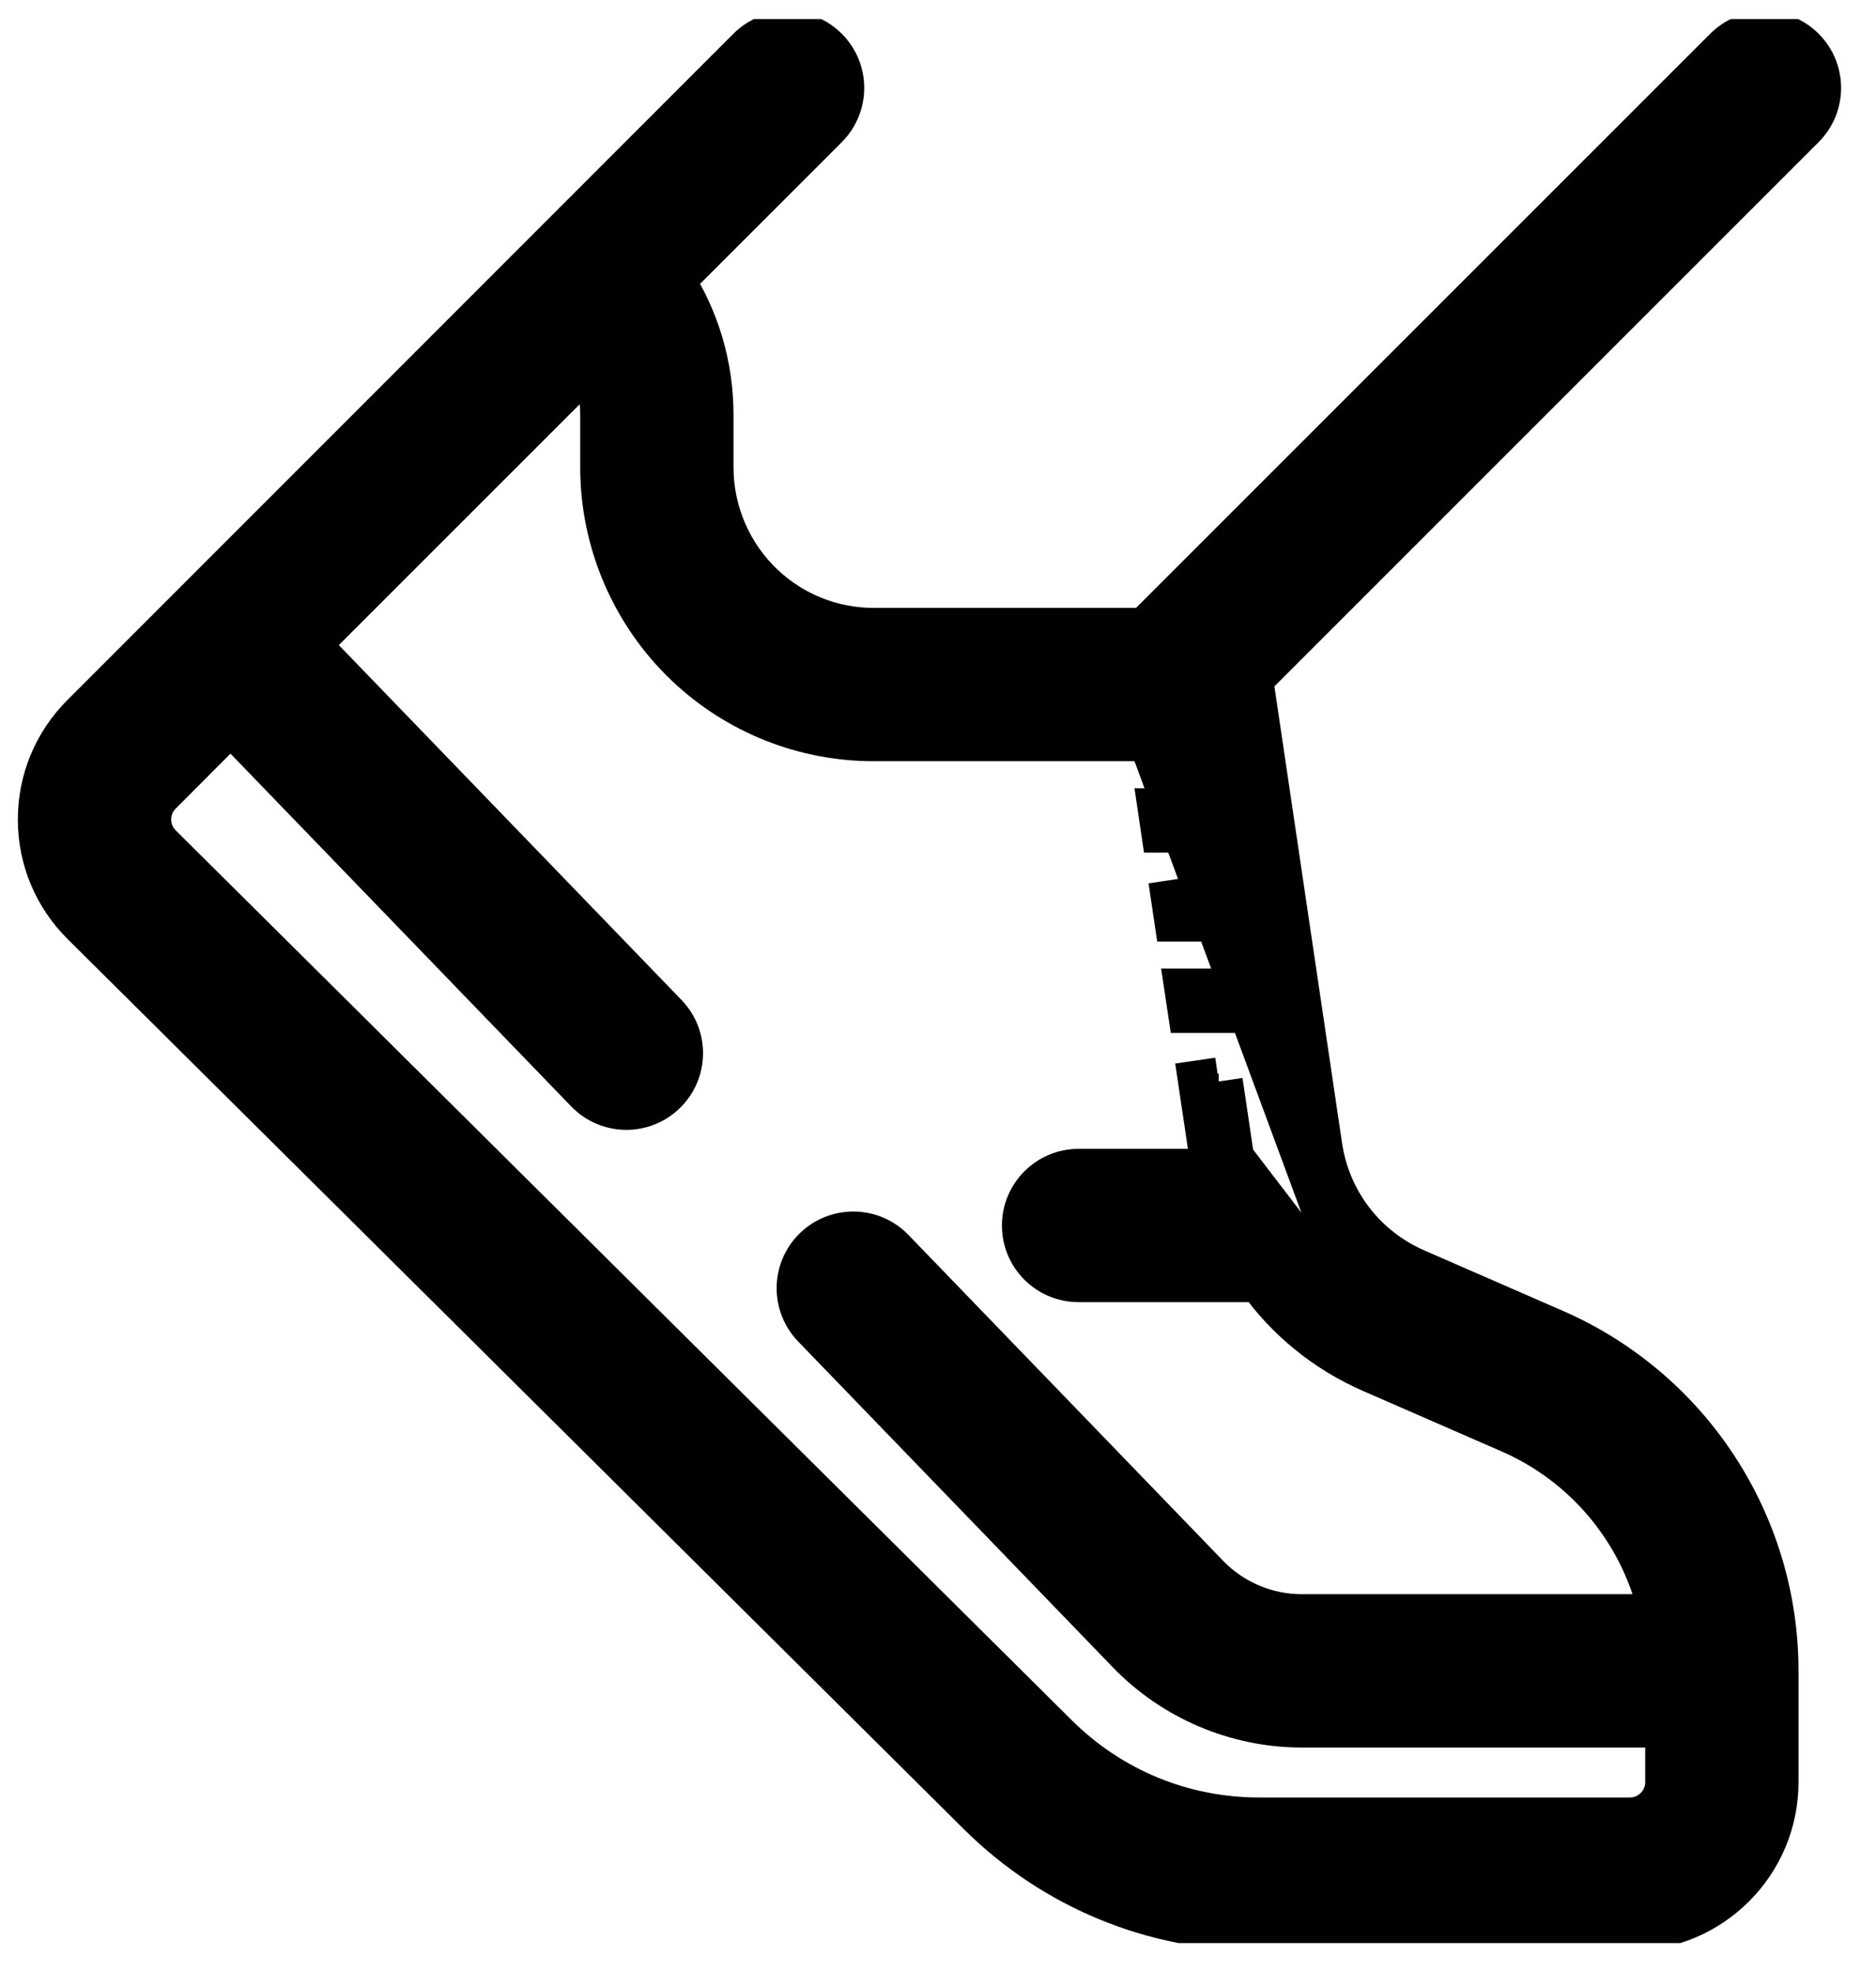 <svg xmlns="http://www.w3.org/2000/svg" fill="none" viewBox="0 0 39 41" height="41" width="39">
<g clip-path="url(#clip0_4386_17771)">
<path fill="black" d="M28.674 28.149L28.538 28.46C27.585 28.044 26.788 27.387 26.209 26.571H22.423C21.819 26.571 21.329 26.082 21.329 25.478C21.329 24.874 21.819 24.384 22.423 24.384H25.28C25.265 24.306 25.252 24.228 25.24 24.149M28.674 28.149L25.575 24.1L28.674 28.149ZM28.674 28.149L28.538 28.46L31.415 29.715C33.07 30.438 34.239 31.916 34.59 33.642H27.057C26.313 33.642 25.589 33.335 25.072 32.8L18.526 26.021C18.106 25.586 17.414 25.575 16.979 25.994C16.545 26.414 16.533 27.106 16.952 27.541L23.498 34.319C24.426 35.279 25.722 35.83 27.057 35.83H34.702V37.051C34.702 37.502 34.334 37.869 33.883 37.869H26.177C24.574 37.869 23.066 37.247 21.928 36.117L3.3 17.617C3.145 17.462 3.059 17.258 3.059 17.038C3.058 16.819 3.142 16.614 3.297 16.459L4.797 14.954L12.235 22.655C12.654 23.09 13.347 23.102 13.781 22.682C14.216 22.263 14.228 21.57 13.808 21.136L6.343 13.405L12.315 7.433C12.477 7.804 12.562 8.208 12.562 8.625V9.721C12.562 11.257 13.202 12.741 14.318 13.796C15.362 14.782 16.73 15.325 18.166 15.325H23.933L28.674 28.149ZM25.24 24.149L25.575 24.1L25.24 24.149ZM25.24 24.149L25.575 24.1L25.24 24.149ZM25.24 24.149L25.043 22.823L25.24 24.149ZM25.575 24.1L25.336 22.484L25.575 24.1ZM25.043 22.823H25.336V22.484M25.043 22.823L25 22.533L25.336 22.484M25.043 22.823L25.336 22.484L25.043 22.823ZM17.146 1.055C16.719 0.628 16.027 0.628 15.6 1.055L1.748 14.914C1.181 15.483 0.869 16.241 0.871 17.044C0.873 17.847 1.189 18.603 1.759 19.169L20.387 37.67C21.936 39.208 23.994 40.056 26.177 40.056H33.883C35.541 40.056 36.889 38.708 36.889 37.05V34.736C36.889 31.688 35.084 28.93 32.29 27.71L29.413 26.455C28.328 25.981 27.577 25.001 27.404 23.829L25.962 14.094L37.454 2.601C37.881 2.174 37.881 1.482 37.454 1.055C37.027 0.628 36.334 0.628 35.907 1.055L23.824 13.138H18.166C17.29 13.138 16.457 12.807 15.82 12.205C15.14 11.563 14.749 10.657 14.749 9.721V8.625C14.749 7.617 14.461 6.651 13.925 5.823L17.146 2.602C17.573 2.175 17.573 1.482 17.146 1.055ZM25.062 20.635L25.112 20.974H24.77L24.719 20.635H25.062ZM24.488 19.074H24.78V18.735L24.445 18.785L24.488 19.074ZM24.507 16.887L24.557 17.226H24.214L24.164 16.887H24.507ZM25.625 24.384C25.649 24.498 25.676 24.611 25.706 24.723H25.356L25.625 24.384Z"></path>
<path stroke="black" d="M28.674 28.149L28.538 28.46M28.674 28.149L25.575 24.1M28.674 28.149L23.933 15.325H18.166C16.73 15.325 15.362 14.782 14.318 13.796C13.202 12.741 12.562 11.257 12.562 9.721V8.625C12.562 8.208 12.477 7.804 12.315 7.433L6.343 13.405L13.808 21.136C14.228 21.57 14.216 22.263 13.781 22.682C13.347 23.102 12.654 23.09 12.235 22.655L4.797 14.954L3.297 16.459C3.142 16.614 3.058 16.819 3.059 17.038C3.059 17.258 3.145 17.462 3.3 17.617M28.538 28.46C27.585 28.044 26.788 27.387 26.209 26.571H22.423C21.819 26.571 21.329 26.082 21.329 25.478C21.329 24.874 21.819 24.384 22.423 24.384H25.28C25.265 24.306 25.252 24.228 25.24 24.149M28.538 28.46L31.415 29.715C33.07 30.438 34.239 31.916 34.59 33.642H27.057C26.313 33.642 25.589 33.335 25.072 32.8L18.526 26.021C18.106 25.586 17.414 25.575 16.979 25.994C16.545 26.414 16.533 27.106 16.952 27.541L23.498 34.319M25.24 24.149L25.575 24.1M25.24 24.149L25.043 22.823M25.575 24.1L25.336 22.484M23.498 34.319L23.742 34.084M23.498 34.319C24.426 35.279 25.722 35.83 27.057 35.83H34.702V37.051C34.702 37.502 34.334 37.869 33.883 37.869H26.177C24.574 37.869 23.066 37.247 21.928 36.117L3.3 17.617M3.3 17.617L3.061 17.857M25.043 22.823H25.336V22.484M25.043 22.823L25 22.533L25.336 22.484M25.043 22.823L25.336 22.484M20.387 37.67L1.759 19.169C1.189 18.603 0.873 17.847 0.871 17.044C0.869 16.241 1.181 15.483 1.748 14.914L15.6 1.055C16.027 0.628 16.719 0.628 17.146 1.055C17.573 1.482 17.573 2.175 17.146 2.602L13.925 5.823C14.461 6.651 14.749 7.617 14.749 8.625V9.721C14.749 10.657 15.14 11.563 15.82 12.205C16.457 12.807 17.29 13.138 18.166 13.138H23.824L35.907 1.055C36.334 0.628 37.027 0.628 37.454 1.055C37.881 1.482 37.881 2.174 37.454 2.601L25.962 14.094L27.404 23.829C27.577 25.001 28.328 25.981 29.413 26.455L32.29 27.71M20.387 37.67L20.626 37.429M20.387 37.67C21.936 39.208 23.994 40.056 26.177 40.056H33.883C35.541 40.056 36.889 38.708 36.889 37.05V34.736C36.889 31.688 35.084 28.93 32.29 27.71M32.29 27.71L32.154 28.021M25.062 20.635L25.112 20.974H24.77L24.719 20.635H25.062ZM24.488 19.074H24.78V18.735L24.445 18.785L24.488 19.074ZM24.507 16.887L24.557 17.226H24.214L24.164 16.887H24.507ZM25.625 24.384C25.649 24.498 25.676 24.611 25.706 24.723H25.356L25.625 24.384Z"></path>
</g>
<defs>
<clipPath id="clip0_4386_17771">
<rect transform="translate(0 0.396)" fill="white" height="40" width="38.644"></rect>
</clipPath>
</defs>
</svg>
